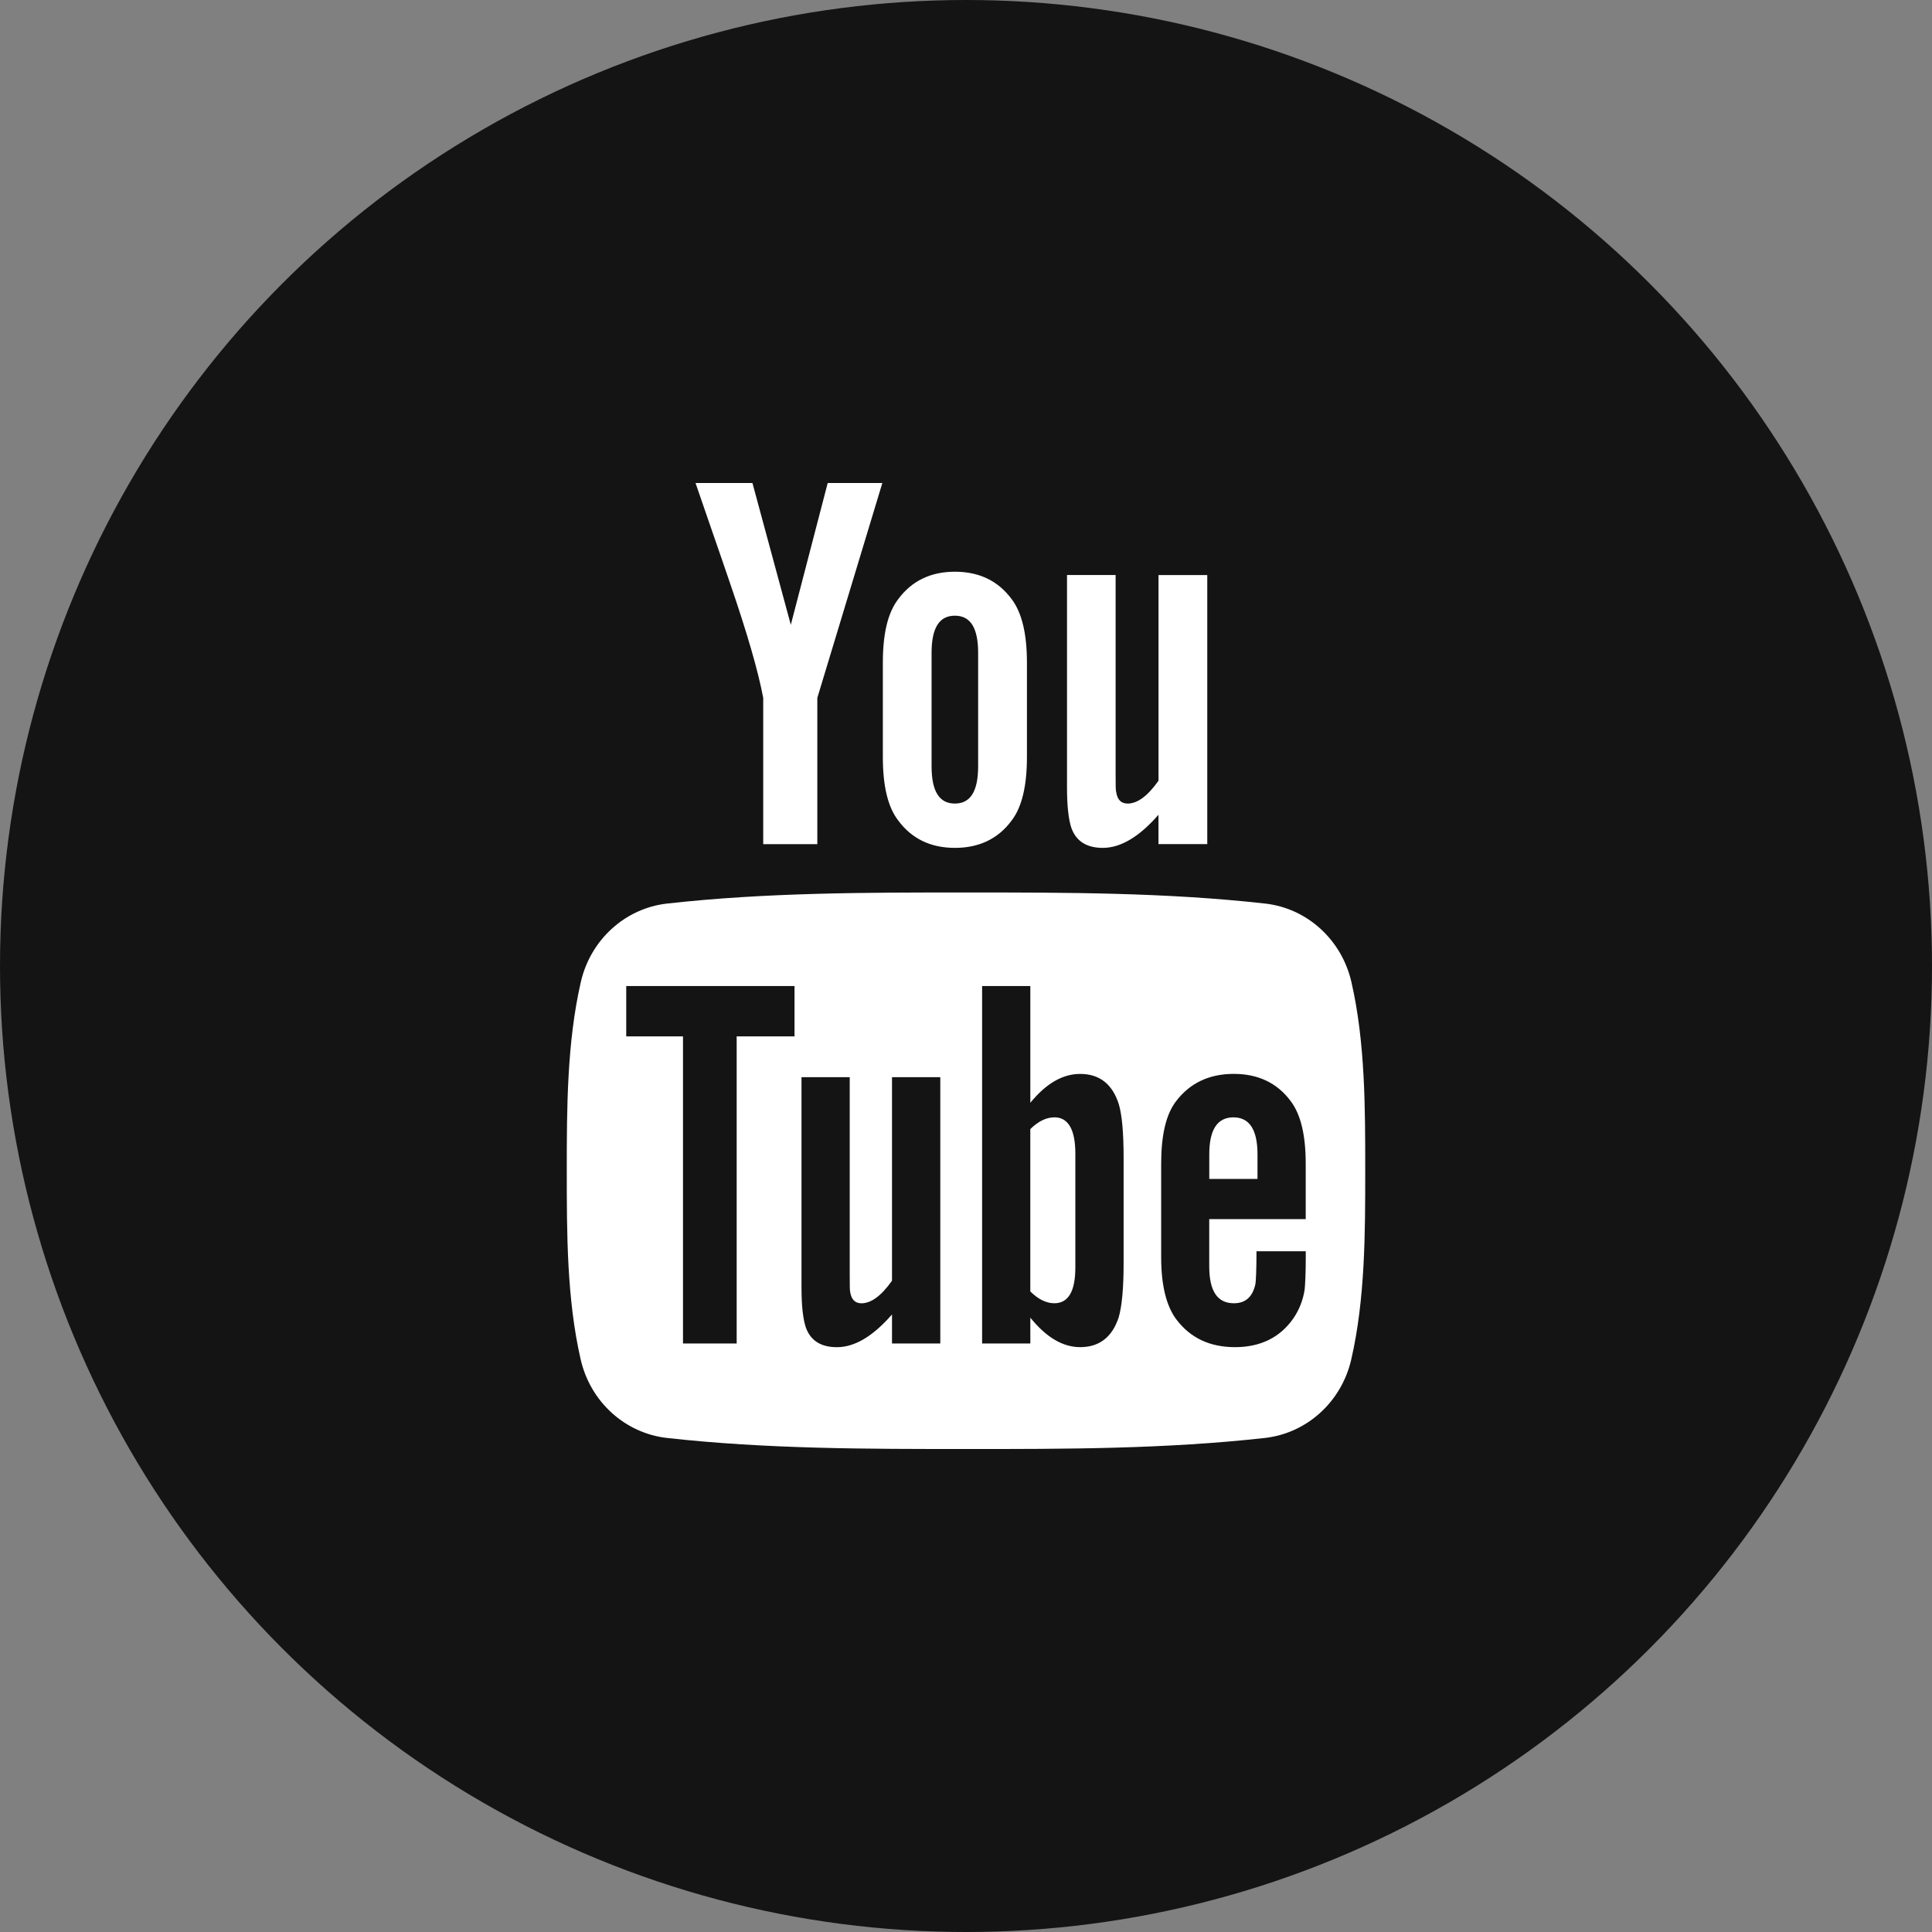 <?xml version="1.0" encoding="UTF-8"?><svg id="Ebene_1" xmlns="http://www.w3.org/2000/svg" viewBox="0 0 50 50"><rect x="0" y="0" width="50" height="50" fill="#808080" stroke="none"/><defs><style>.cls-1{fill:#fff;}.cls-2{fill:#141414;}</style></defs><circle class="cls-2" cx="25" cy="25" r="25"/><g><path class="cls-1" d="M22.836,12.5h-1.415l-.955,3.67-.993-3.67h-1.473c.295,.866,.603,1.737,.897,2.604,.448,1.303,.729,2.286,.855,2.957v3.785h1.4v-3.785l1.683-5.561Zm3.741,7.091v-2.44c0-.744-.128-1.288-.392-1.641-.35-.475-.84-.714-1.472-.714-.629,0-1.121,.239-1.47,.714-.269,.353-.395,.896-.395,1.641v2.44c0,.74,.126,1.289,.395,1.639,.349,.475,.841,.713,1.47,.713,.632,0,1.123-.238,1.472-.713,.265-.35,.392-.898,.392-1.639Zm-1.263,.238c0,.644-.195,.967-.602,.967s-.603-.322-.603-.967v-2.93c0-.645,.195-.965,.603-.965s.602,.321,.602,.965v2.93Zm5.93,2.017v-6.964h-1.262v5.323c-.28,.395-.545,.591-.798,.591-.17,0-.268-.1-.296-.296-.016-.041-.016-.195-.016-.491v-5.127h-1.258v5.507c0,.491,.043,.825,.112,1.035,.125,.353,.406,.519,.813,.519,.46,0,.939-.28,1.442-.857v.76h1.262Z"/><g><path class="cls-1" d="M27.287,28.917c-.205,0-.414,.098-.623,.304v4.201c.209,.208,.418,.306,.623,.306,.36,0,.543-.306,.543-.929v-2.942c0-.621-.183-.941-.543-.941Z"/><path class="cls-1" d="M31.922,28.917c-.418,0-.626,.319-.626,.957v.637h1.248v-.637c0-.637-.209-.957-.622-.957Z"/><path class="cls-1" d="M34.974,25.413c-.252-1.098-1.151-1.909-2.233-2.029-2.563-.287-5.157-.287-7.738-.287-2.582,0-5.175,0-7.738,.287-1.082,.121-1.981,.932-2.233,2.029-.36,1.567-.364,3.273-.364,4.886s0,3.32,.36,4.885c.252,1.098,1.151,1.909,2.233,2.03,2.562,.286,5.156,.287,7.738,.286,2.581,.002,5.175,0,7.738-.286,1.082-.122,1.981-.932,2.233-2.03,.361-1.565,.362-3.274,.362-4.885s.002-3.319-.358-4.886Zm-14.412,1.409h-1.497v7.947h-1.389v-7.947h-1.469v-1.303h4.355v1.303Zm3.773,7.947h-1.25v-.751c-.496,.569-.967,.847-1.427,.847-.403,0-.68-.163-.804-.513-.069-.21-.111-.537-.111-1.025v-5.45h1.248v5.074c0,.292,0,.445,.012,.486,.03,.193,.125,.292,.292,.292,.25,0,.514-.194,.79-.584v-5.268h1.25v6.892Zm4.744-2.068c0,.637-.043,1.097-.126,1.388-.167,.513-.5,.775-.998,.775-.444,0-.873-.247-1.29-.763v.668h-1.248v-9.25h1.248v3.021c.404-.495,.832-.747,1.29-.747,.498,0,.832,.262,.998,.777,.083,.277,.126,.734,.126,1.386v2.745Zm4.714-1.15h-2.498v1.221c0,.639,.209,.956,.637,.956,.307,0,.487-.168,.559-.501,.011-.068,.027-.344,.027-.845h1.275v.182c0,.402-.016,.679-.028,.805-.042,.276-.14,.527-.291,.748-.346,.5-.858,.747-1.51,.747s-1.152-.236-1.512-.707c-.265-.344-.401-.889-.401-1.62v-2.414c0-.737,.12-1.276,.386-1.624,.36-.472,.858-.707,1.495-.707,.626,0,1.123,.234,1.473,.707,.262,.348,.387,.887,.387,1.624v1.427Z"/></g></g></svg>